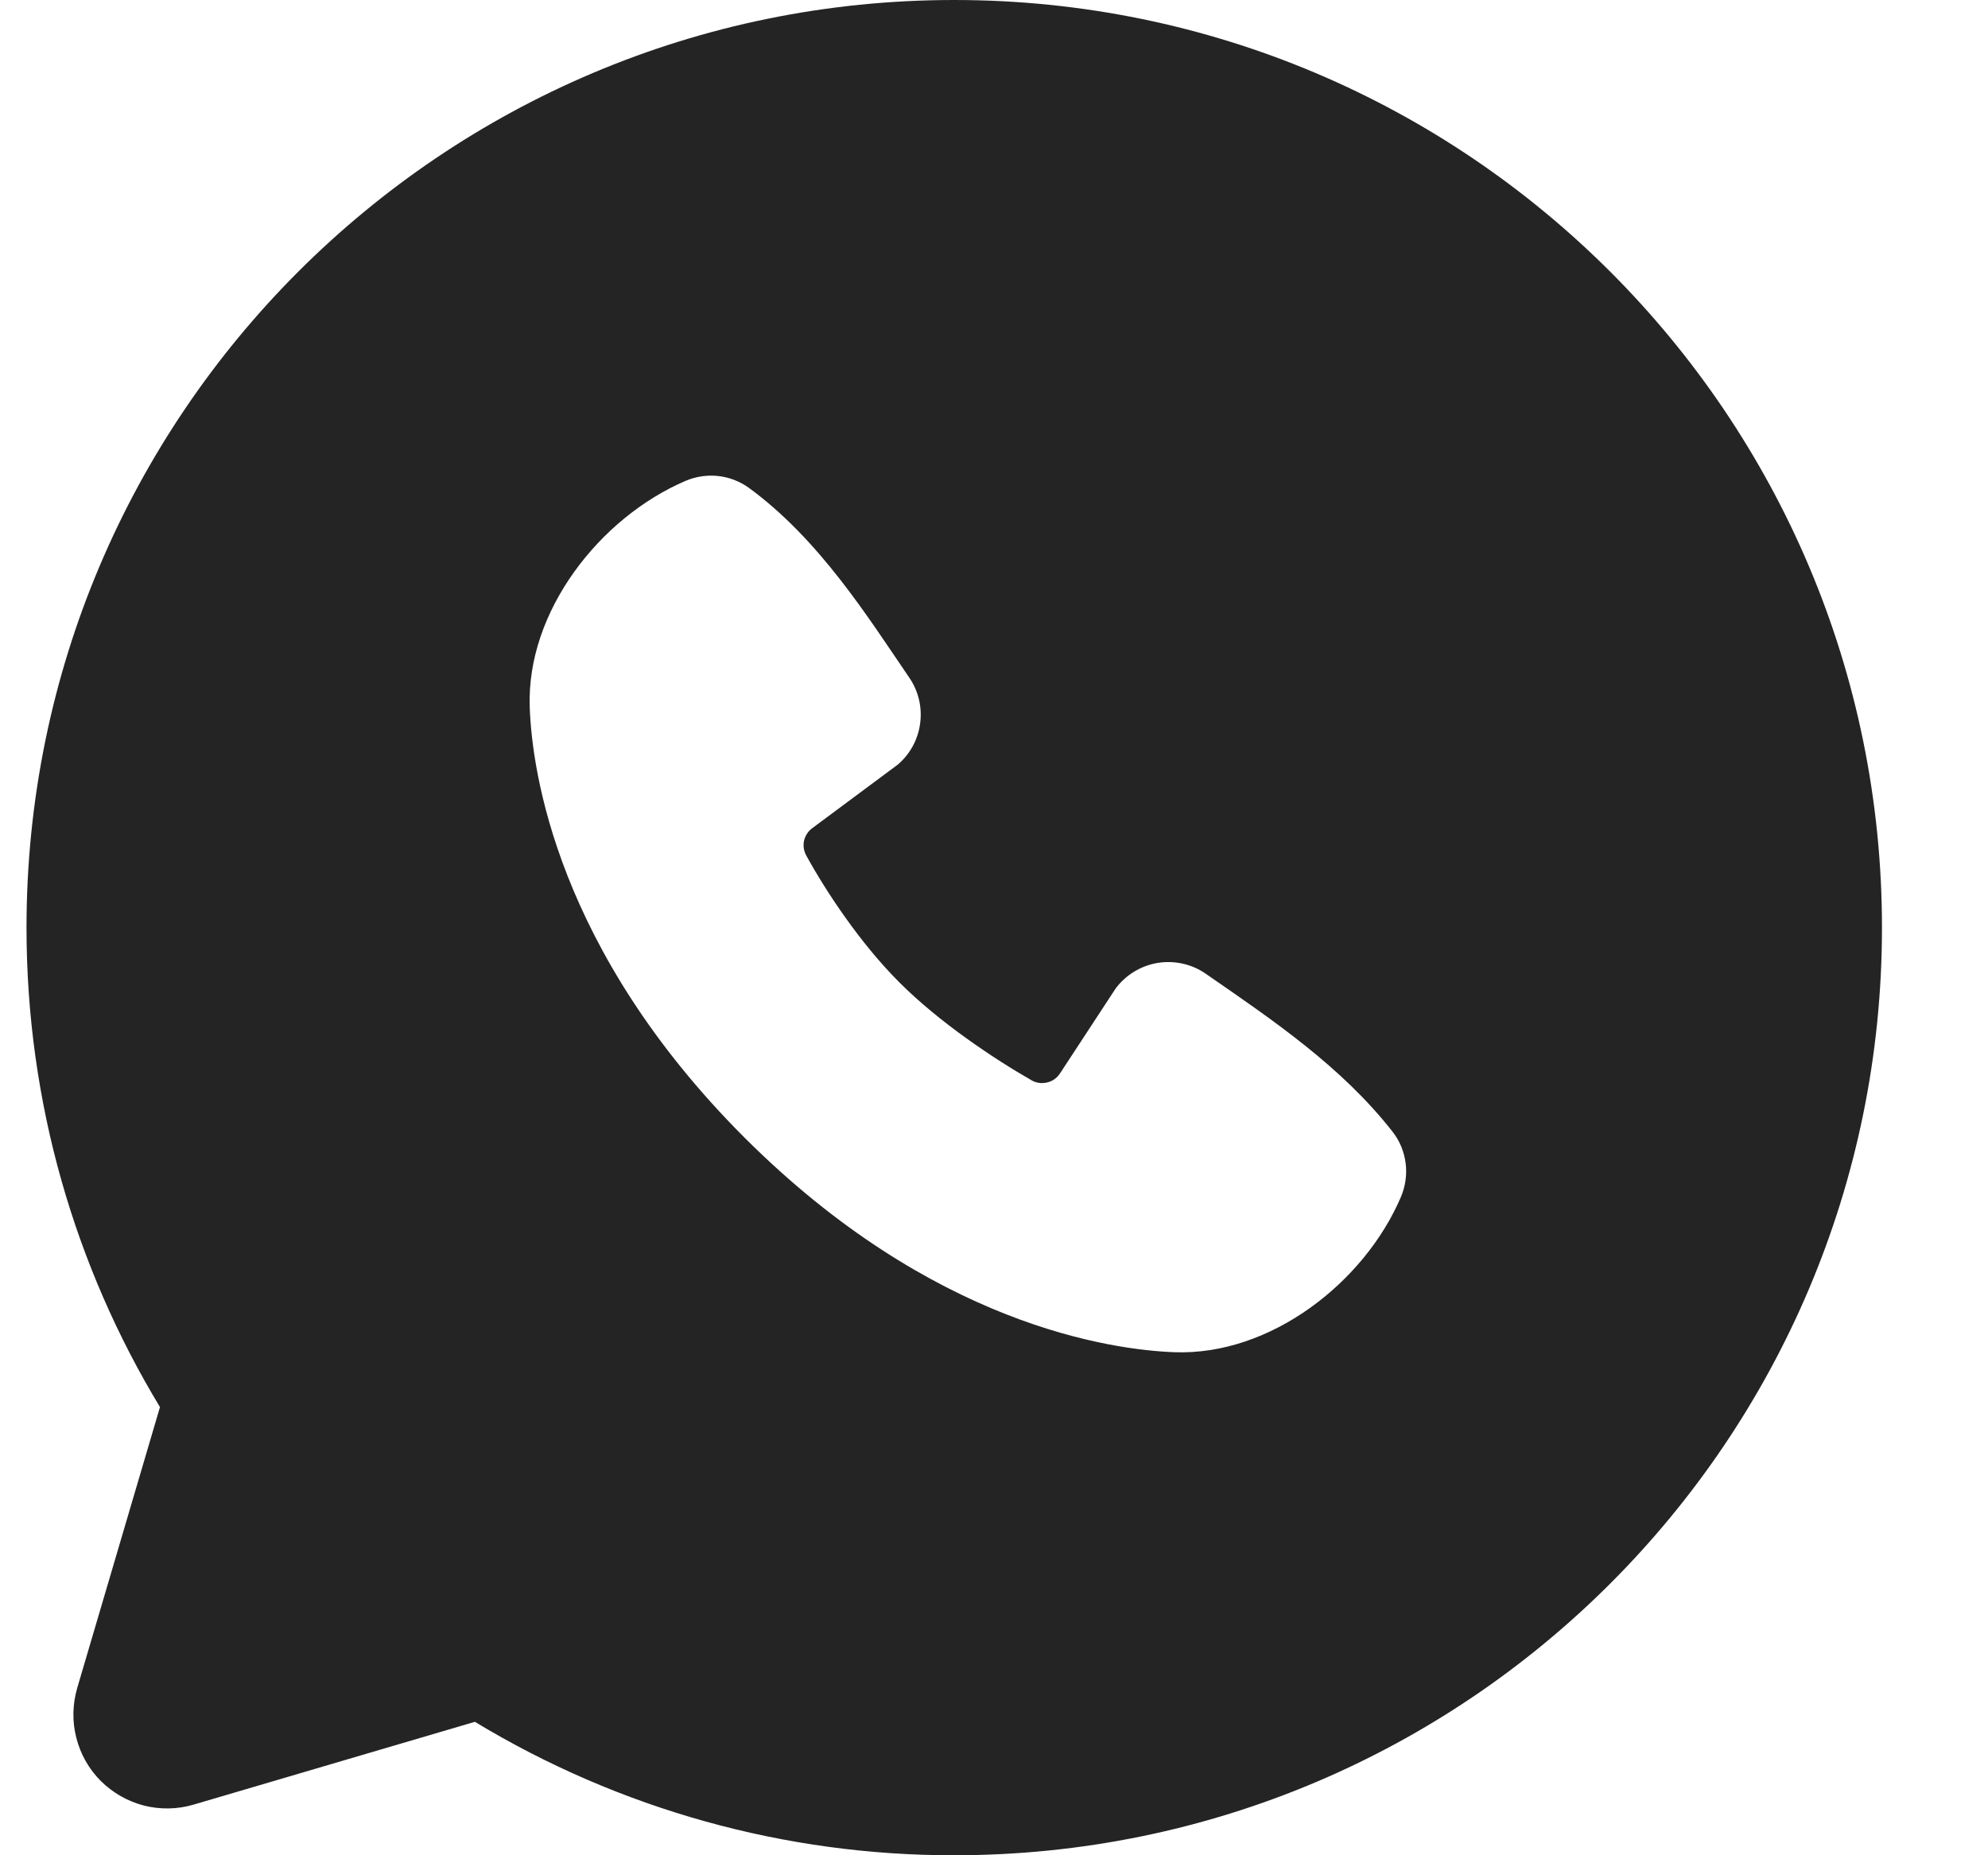 <?xml version="1.0" encoding="UTF-8"?> <svg xmlns="http://www.w3.org/2000/svg" width="15" height="14" viewBox="0 0 15 14" fill="none"><path fill-rule="evenodd" clip-rule="evenodd" d="M7.2 0C3.334 0 0.2 3.134 0.2 7C0.2 8.323 0.568 9.562 1.207 10.618L0.582 12.74C0.547 12.862 0.544 12.991 0.576 13.114C0.607 13.237 0.671 13.35 0.761 13.44C0.851 13.529 0.963 13.593 1.086 13.625C1.209 13.656 1.338 13.654 1.46 13.618L3.583 12.993C4.674 13.653 5.925 14.002 7.2 14C11.066 14 14.2 10.866 14.2 7C14.2 3.134 11.066 0 7.2 0ZM5.617 8.584C7.033 9.999 8.385 10.186 8.862 10.204C9.588 10.23 10.295 9.676 10.57 9.033C10.604 8.953 10.617 8.865 10.606 8.778C10.595 8.692 10.562 8.61 10.508 8.541C10.125 8.051 9.606 7.699 9.099 7.349C8.994 7.275 8.863 7.246 8.736 7.266C8.609 7.287 8.495 7.356 8.418 7.459L7.998 8.1C7.976 8.134 7.942 8.159 7.902 8.168C7.862 8.178 7.82 8.173 7.785 8.153C7.5 7.99 7.085 7.713 6.787 7.414C6.488 7.116 6.228 6.72 6.082 6.453C6.064 6.419 6.059 6.38 6.067 6.343C6.076 6.305 6.098 6.272 6.128 6.25L6.775 5.769C6.868 5.689 6.928 5.578 6.943 5.456C6.959 5.335 6.929 5.212 6.859 5.111C6.546 4.652 6.18 4.068 5.65 3.681C5.582 3.632 5.502 3.601 5.418 3.592C5.334 3.583 5.249 3.596 5.172 3.629C4.528 3.905 3.97 4.612 3.997 5.339C4.014 5.816 4.201 7.168 5.617 8.584Z" fill="#242424"></path></svg> 